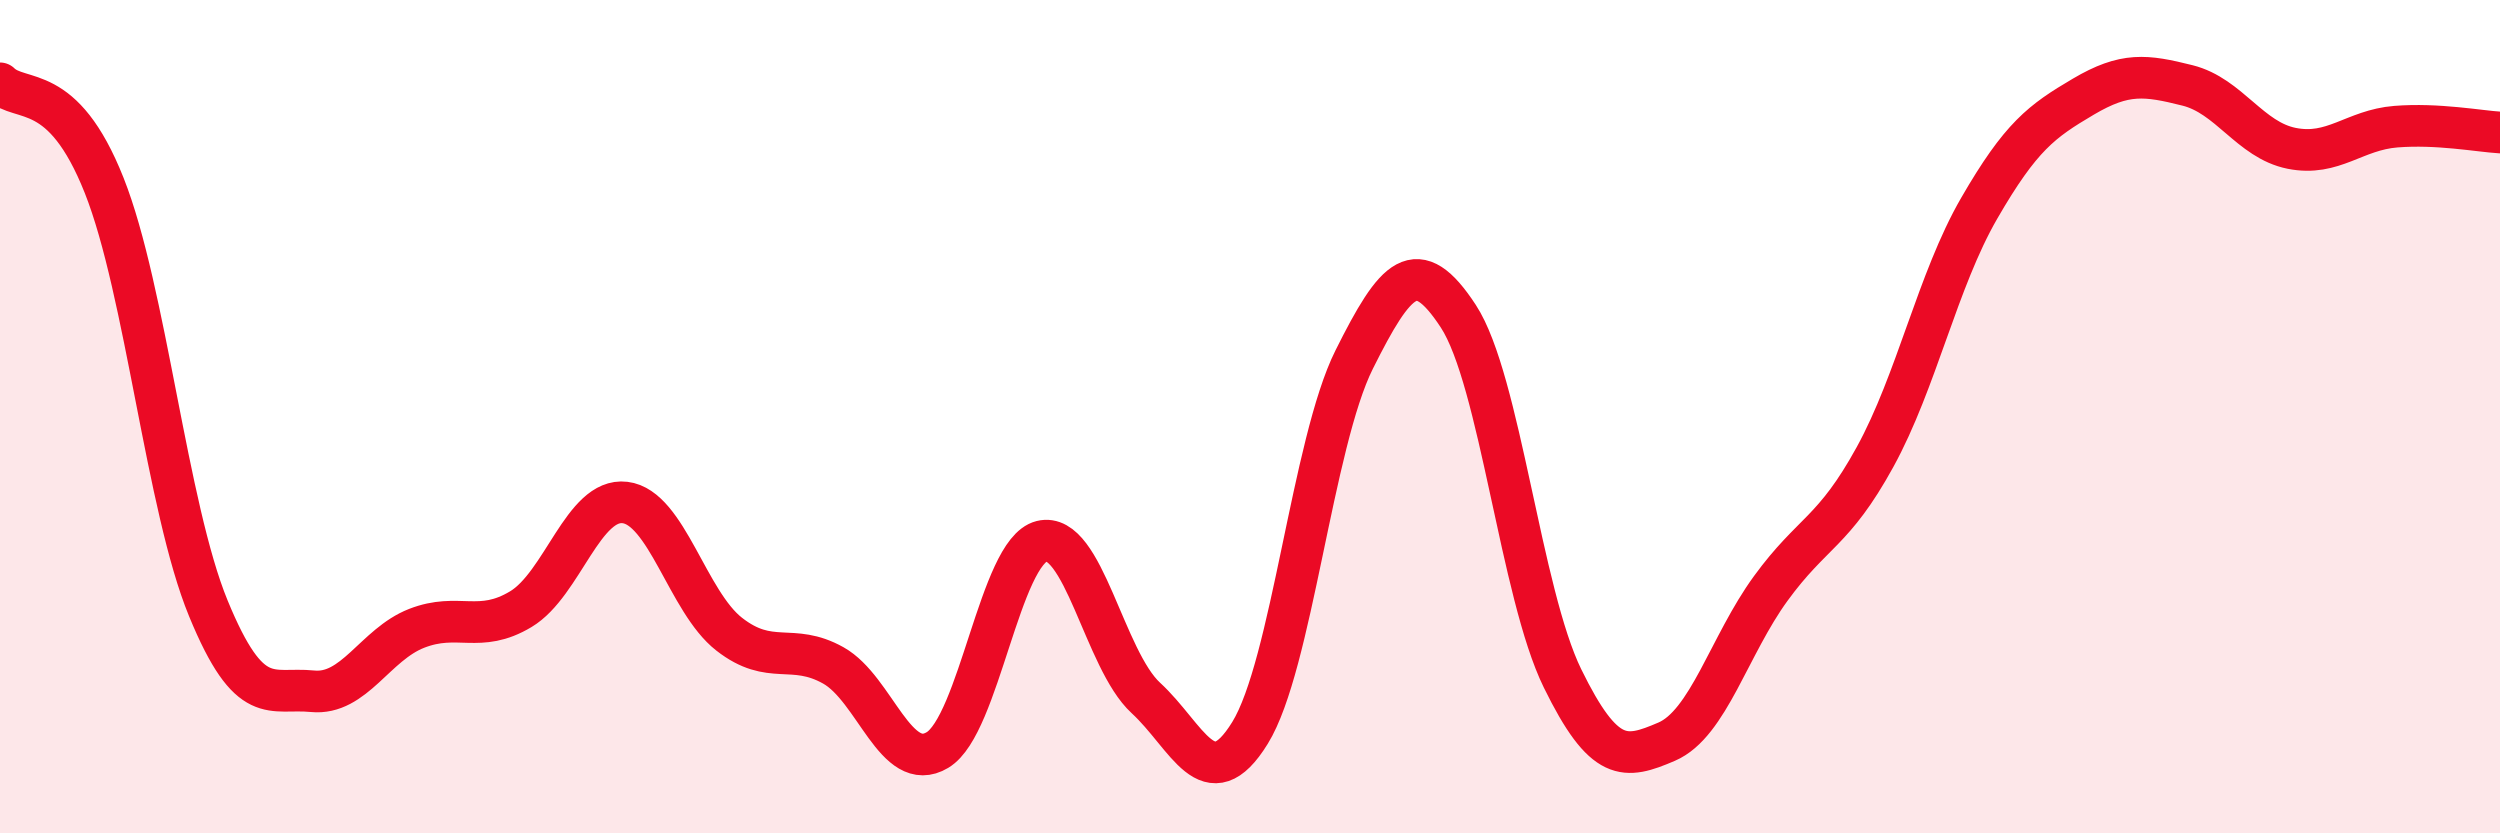 
    <svg width="60" height="20" viewBox="0 0 60 20" xmlns="http://www.w3.org/2000/svg">
      <path
        d="M 0,2 C 0.5,2.49 1.5,1.93 2.5,4.45 C 3.5,6.97 4,12.17 5,14.6 C 6,17.03 6.5,16.49 7.5,16.59 C 8.5,16.69 9,15.47 10,15.08 C 11,14.69 11.5,15.22 12.5,14.62 C 13.5,14.02 14,11.94 15,12.06 C 16,12.18 16.5,14.44 17.5,15.22 C 18.5,16 19,15.41 20,15.97 C 21,16.53 21.5,18.6 22.5,18 C 23.5,17.4 24,13.24 25,12.99 C 26,12.74 26.5,15.83 27.5,16.75 C 28.5,17.67 29,19.21 30,17.59 C 31,15.97 31.5,10.63 32.5,8.63 C 33.5,6.63 34,6.06 35,7.59 C 36,9.12 36.5,14.24 37.5,16.28 C 38.5,18.32 39,18.23 40,17.8 C 41,17.37 41.5,15.49 42.5,14.12 C 43.5,12.75 44,12.79 45,10.97 C 46,9.15 46.5,6.73 47.5,5 C 48.5,3.27 49,2.91 50,2.32 C 51,1.73 51.5,1.8 52.5,2.05 C 53.5,2.3 54,3.36 55,3.56 C 56,3.76 56.5,3.12 57.5,3.04 C 58.5,2.96 59.5,3.15 60,3.18L60 20L0 20Z"
        fill="#EB0A25"
        opacity="0.1"
        stroke-linecap="round"
        stroke-linejoin="round"
      />
      <path
        d="M 0,2 C 0.5,2.49 1.5,1.93 2.5,4.45 C 3.5,6.97 4,12.17 5,14.6 C 6,17.03 6.5,16.49 7.5,16.59 C 8.5,16.69 9,15.47 10,15.08 C 11,14.69 11.5,15.22 12.5,14.62 C 13.5,14.02 14,11.94 15,12.06 C 16,12.18 16.5,14.44 17.5,15.22 C 18.5,16 19,15.41 20,15.97 C 21,16.53 21.5,18.6 22.5,18 C 23.5,17.4 24,13.24 25,12.99 C 26,12.74 26.5,15.83 27.5,16.75 C 28.5,17.67 29,19.21 30,17.59 C 31,15.97 31.5,10.63 32.5,8.63 C 33.5,6.63 34,6.06 35,7.59 C 36,9.12 36.5,14.24 37.5,16.28 C 38.5,18.32 39,18.23 40,17.8 C 41,17.37 41.5,15.49 42.5,14.12 C 43.5,12.75 44,12.79 45,10.97 C 46,9.15 46.5,6.73 47.5,5 C 48.5,3.27 49,2.91 50,2.32 C 51,1.73 51.5,1.8 52.5,2.05 C 53.5,2.3 54,3.36 55,3.56 C 56,3.76 56.5,3.12 57.5,3.04 C 58.5,2.96 59.5,3.15 60,3.18"
        stroke="#EB0A25"
        stroke-width="1"
        fill="none"
        stroke-linecap="round"
        stroke-linejoin="round"
      />
    </svg>
  